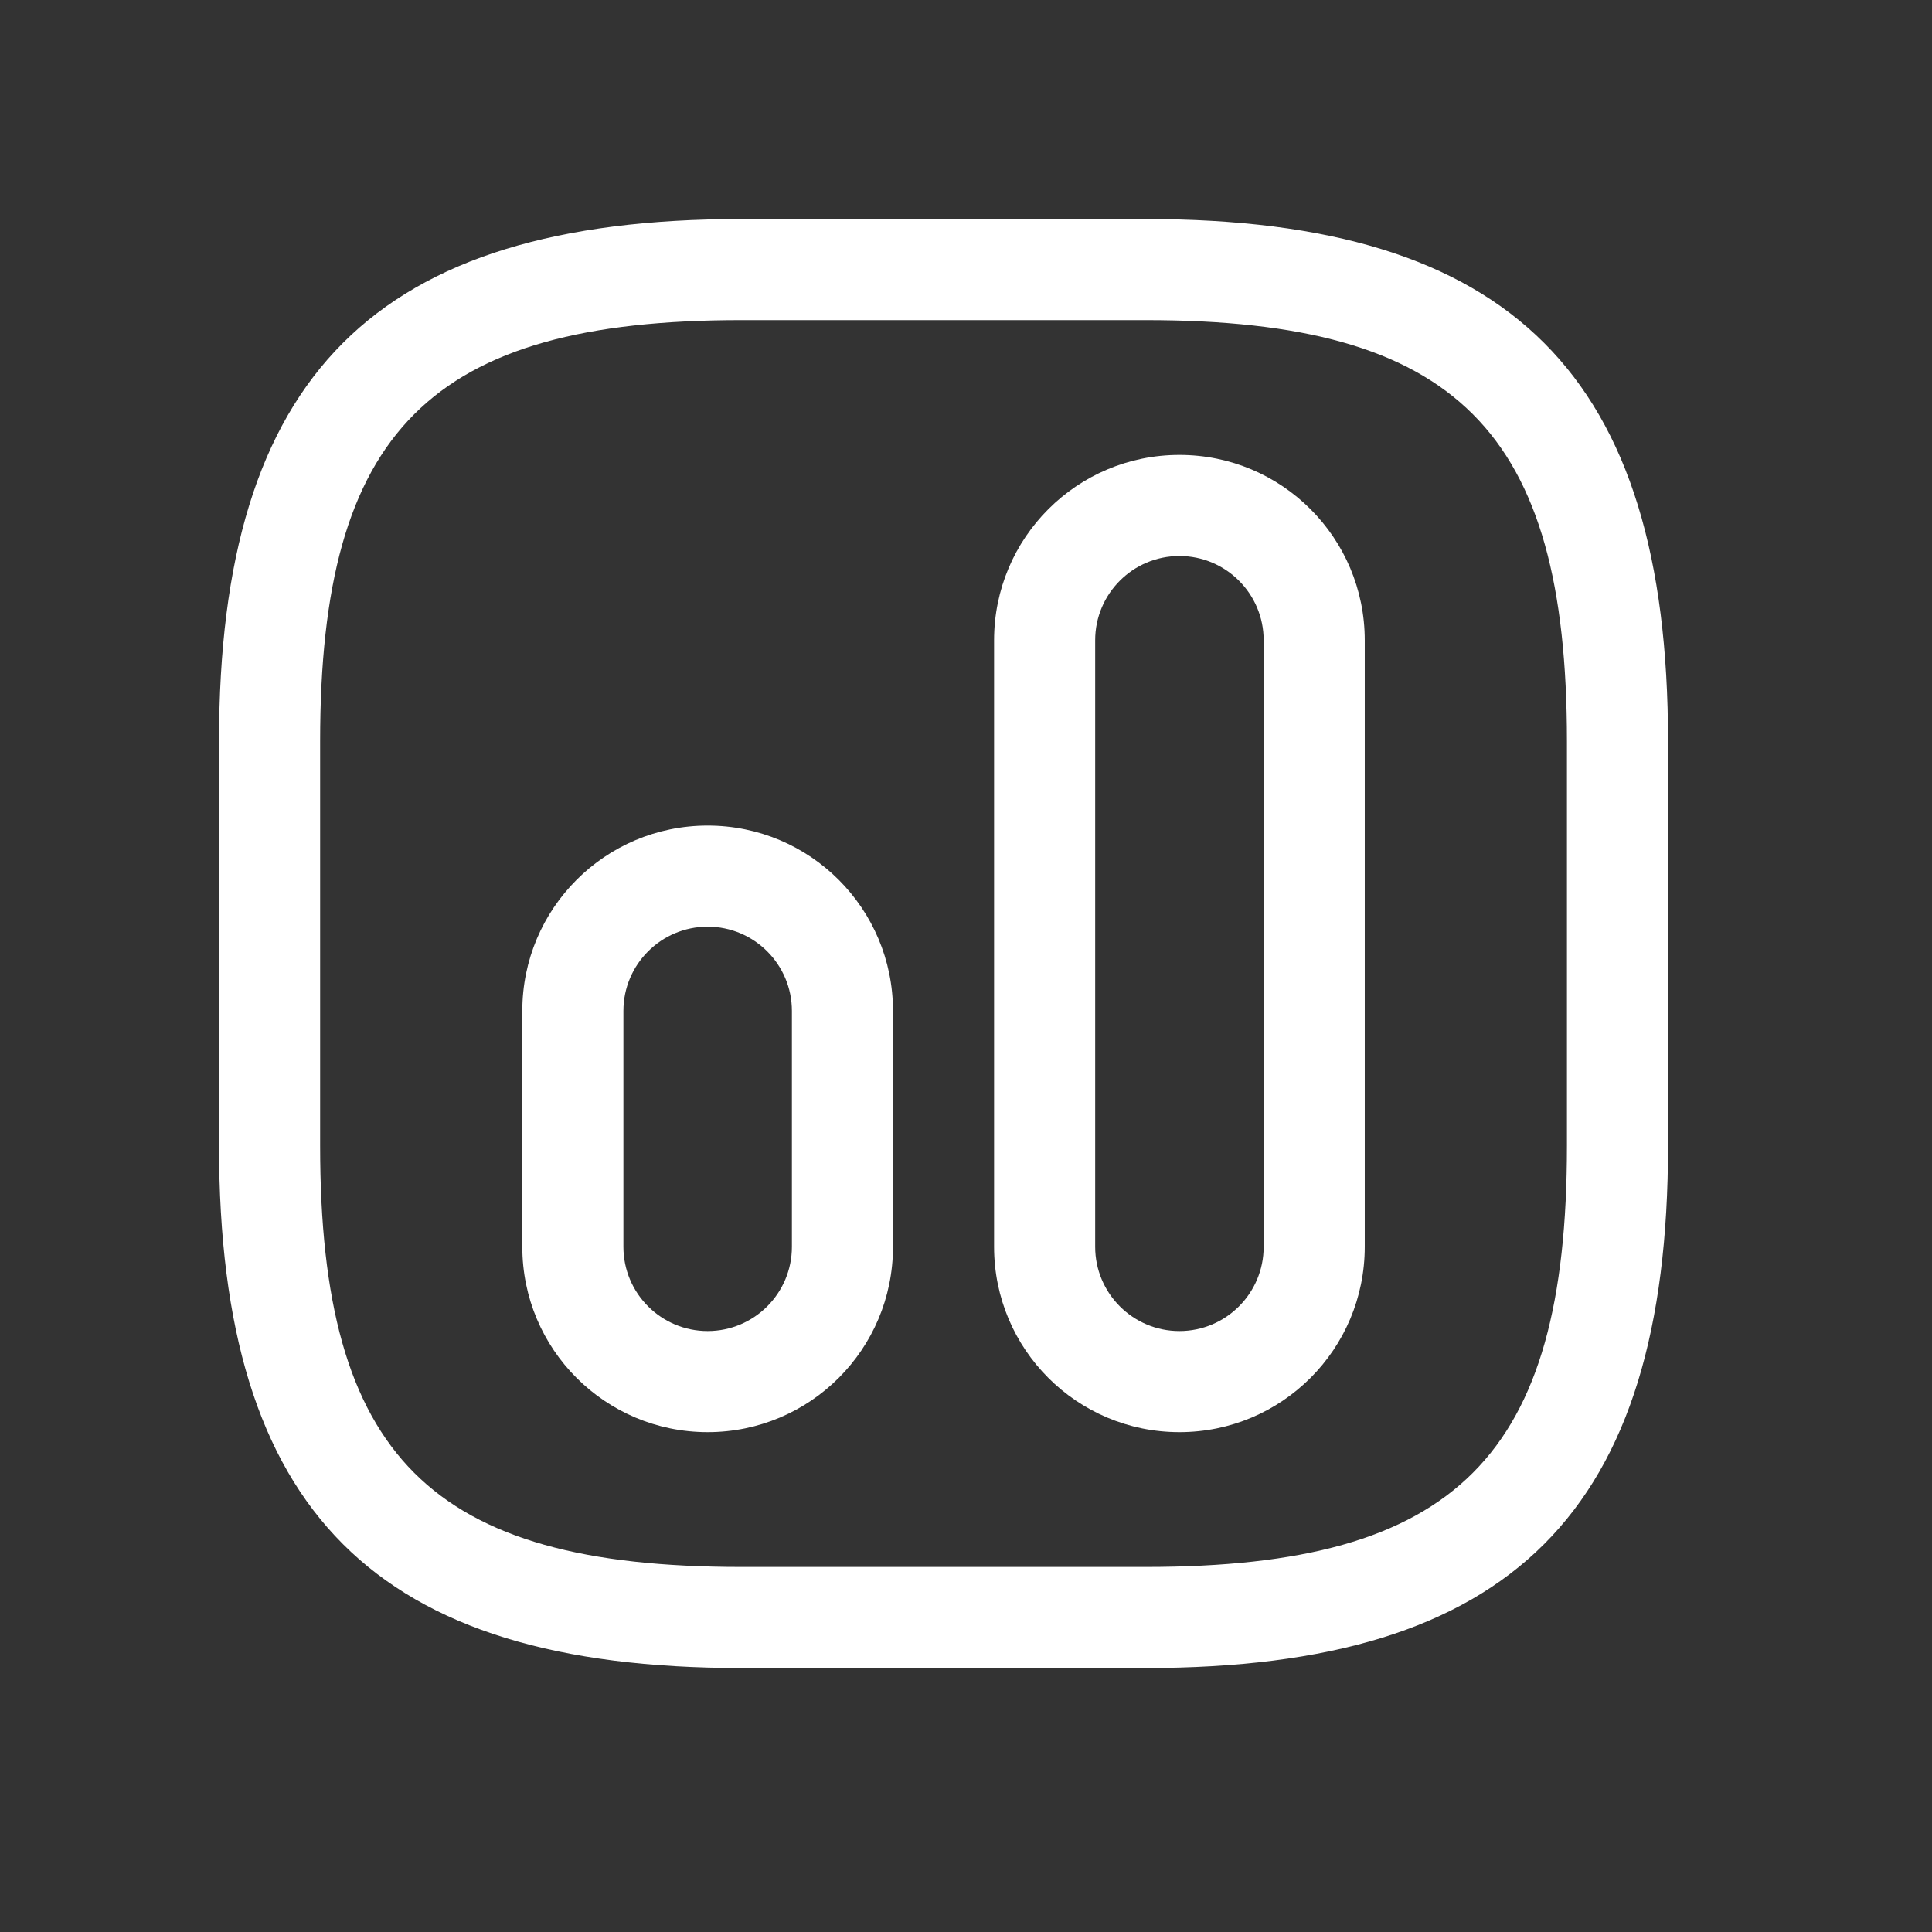 <?xml version="1.0" encoding="UTF-8"?>
<svg xmlns="http://www.w3.org/2000/svg" width="43" height="43" viewBox="0 0 43 43" fill="none">
  <rect x="0" y="0" width="43" height="43" fill="#333333" stroke="none"/>
  <path d="M25.5 37.125H16.5C8.355 37.125 4.875 33.645 4.875 25.5V16.5C4.875 8.355 8.355 4.875 16.5 4.875H25.5C33.645 4.875 37.125 8.355 37.125 16.5V25.5C37.125 33.645 33.645 37.125 25.5 37.125ZM16.5 7.125C9.585 7.125 7.125 9.585 7.125 16.5V25.5C7.125 32.415 9.585 34.875 16.5 34.875H25.5C32.415 34.875 34.875 32.415 34.875 25.5V16.5C34.875 9.585 32.415 7.125 25.5 7.125H16.5Z" fill="white"></path>
  <path d="M26.25 31.875C23.97 31.875 22.125 30.03 22.125 27.75V14.25C22.125 11.97 23.97 10.125 26.25 10.125C28.53 10.125 30.375 11.97 30.375 14.25V27.75C30.375 30.03 28.53 31.875 26.25 31.875ZM26.25 12.375C25.215 12.375 24.375 13.215 24.375 14.25V27.75C24.375 28.785 25.215 29.625 26.25 29.625C27.285 29.625 28.125 28.785 28.125 27.75V14.25C28.125 13.215 27.285 12.375 26.25 12.375Z" fill="white"></path>
  <path d="M15.75 31.875C13.47 31.875 11.625 30.03 11.625 27.75V22.5C11.625 20.22 13.47 18.375 15.75 18.375C18.03 18.375 19.875 20.22 19.875 22.5V27.75C19.875 30.03 18.03 31.875 15.75 31.875ZM15.75 20.625C14.715 20.625 13.875 21.465 13.875 22.5V27.75C13.875 28.785 14.715 29.625 15.75 29.625C16.785 29.625 17.625 28.785 17.625 27.75V22.5C17.625 21.465 16.785 20.625 15.75 20.625Z" fill="white"></path>
</svg>
